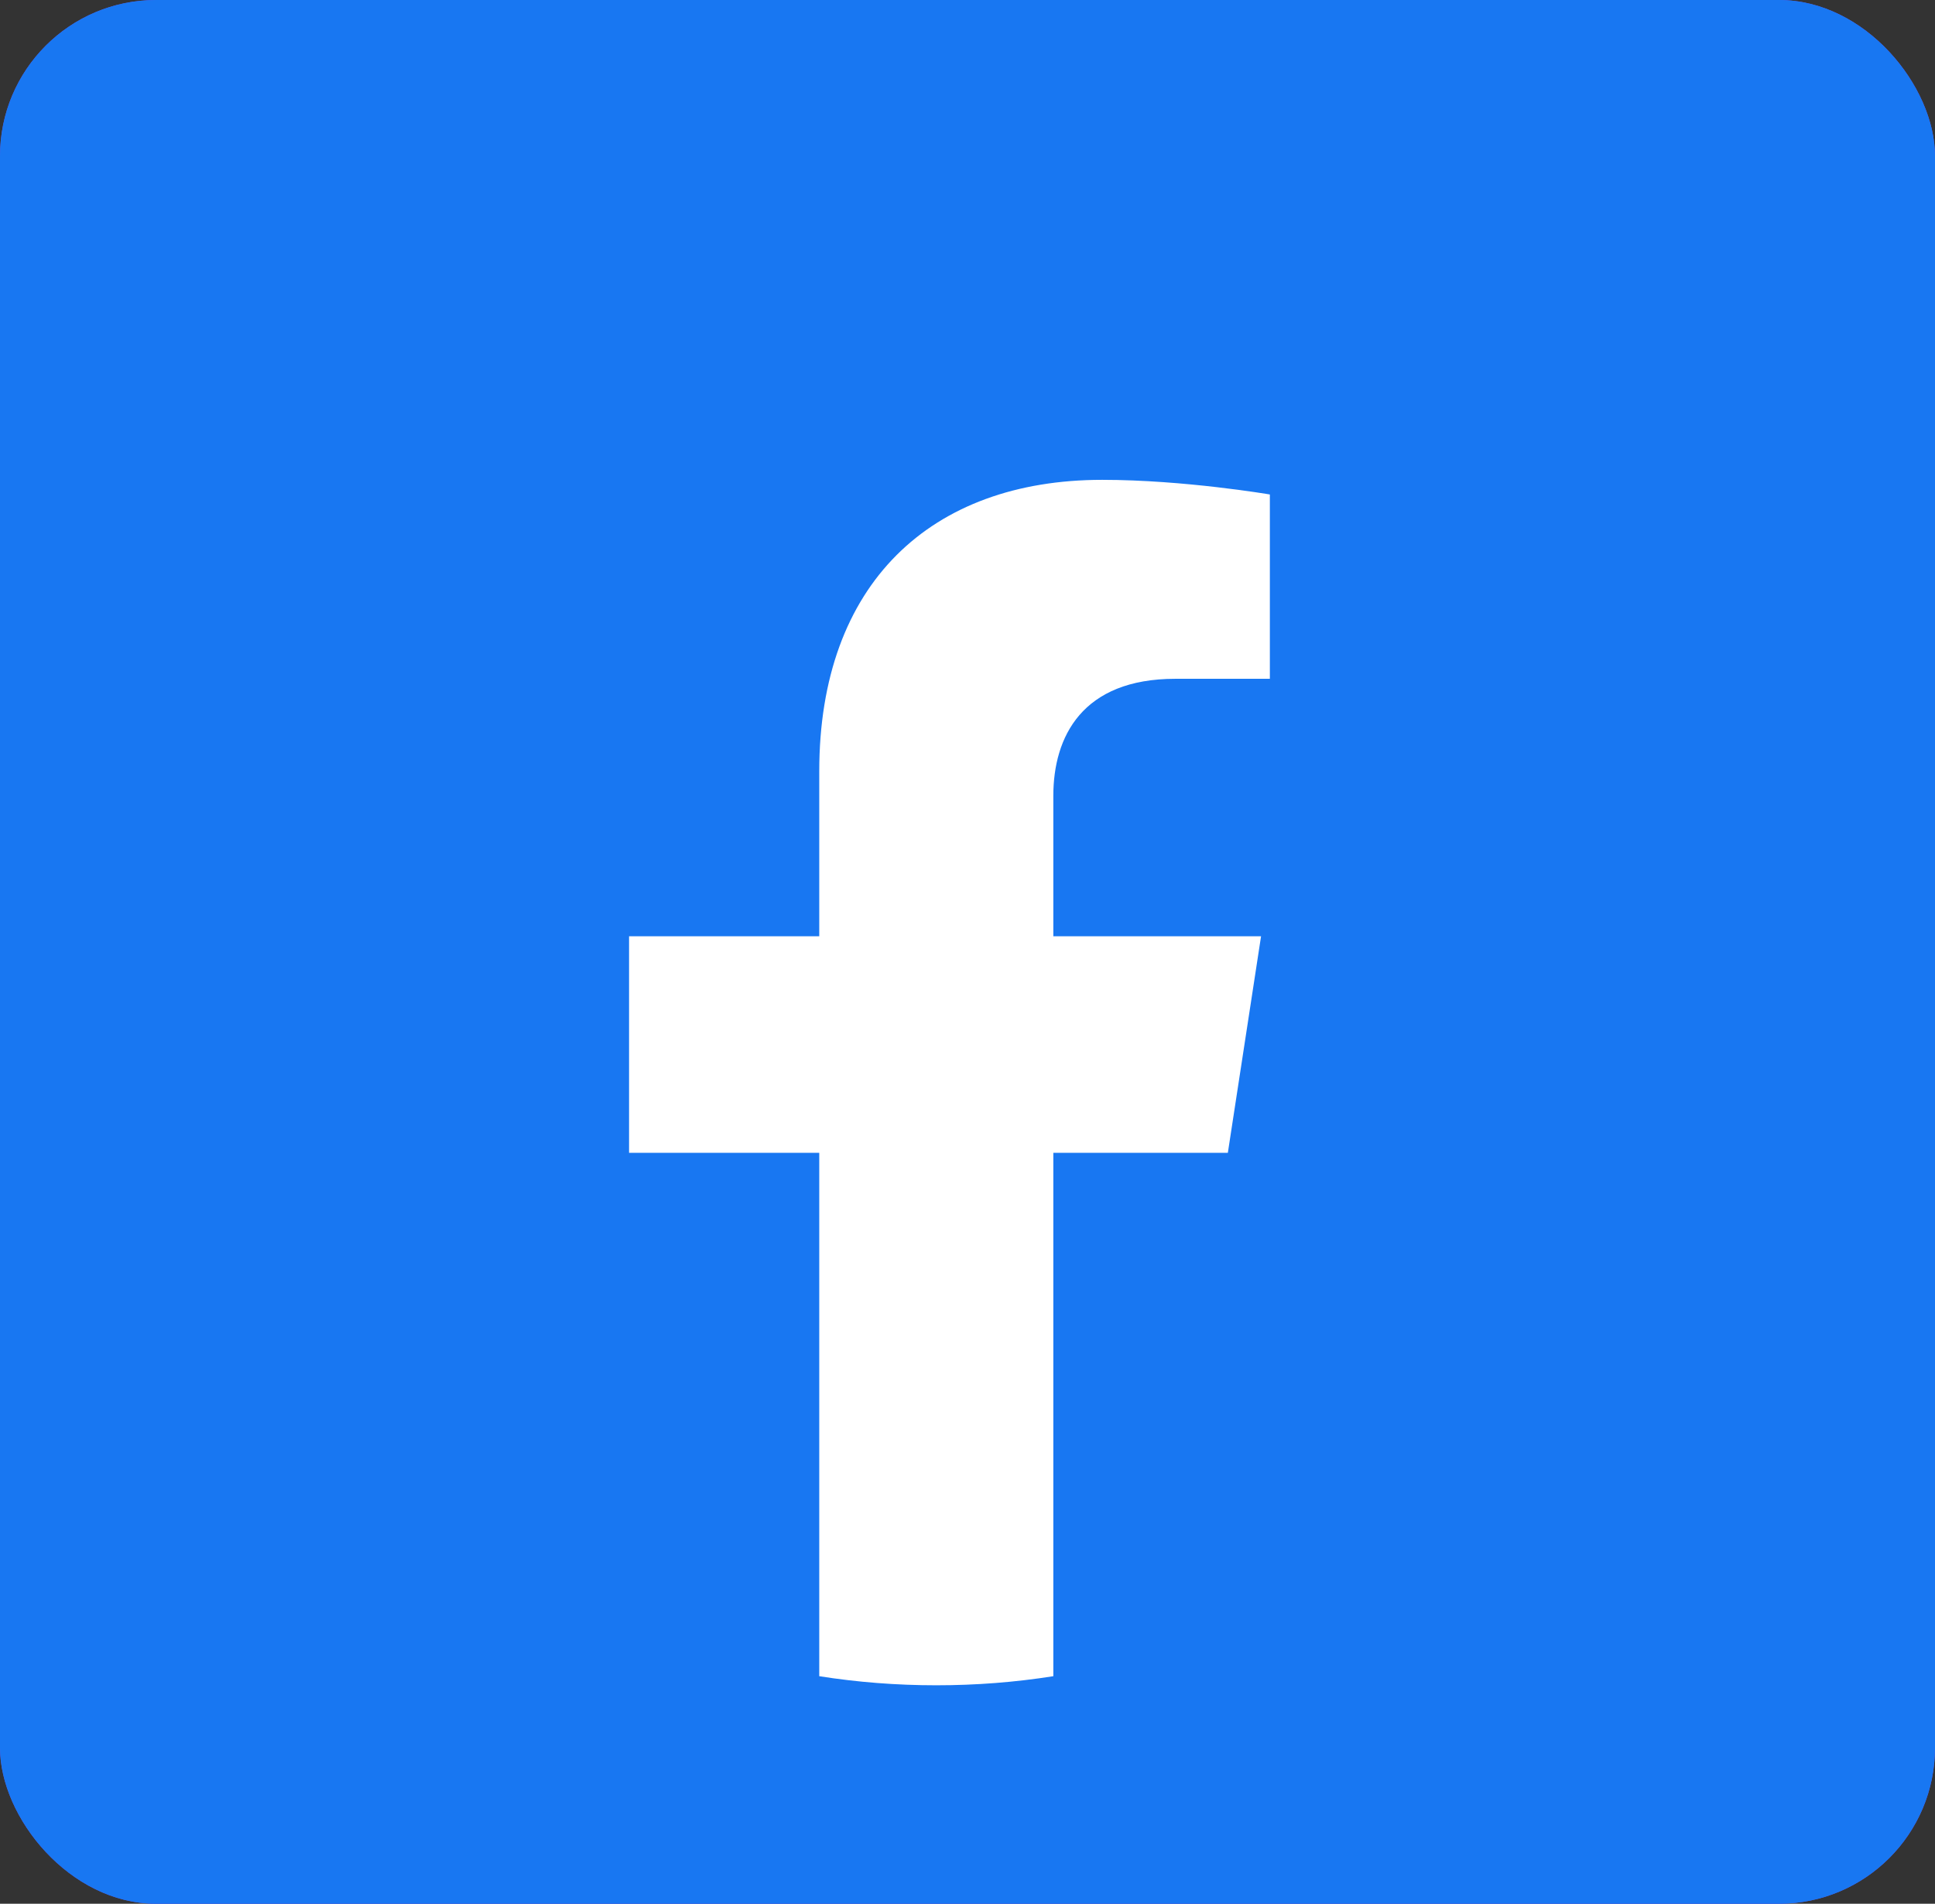 <svg width="62" height="61" viewBox="0 0 62 61" fill="none" xmlns="http://www.w3.org/2000/svg">
<rect x="0" y="0" width="62" height="61" fill="#333333" stroke="none"/>
<rect width="62" height="61" rx="5" fill="#704DEF"/>
<rect width="62" height="61" rx="5" fill="#1877F2"/>
<path d="M39.342 36.938L40.406 30H33.75V25.5C33.75 23.602 34.678 21.75 37.66 21.75H40.688V15.844C40.688 15.844 37.941 15.375 35.316 15.375C29.831 15.375 26.25 18.698 26.25 24.712V30H20.156V36.938H26.25V53.709C27.474 53.902 28.725 54 30 54C31.275 54 32.527 53.902 33.75 53.709V36.938H39.342Z" fill="white"/>
</svg>
